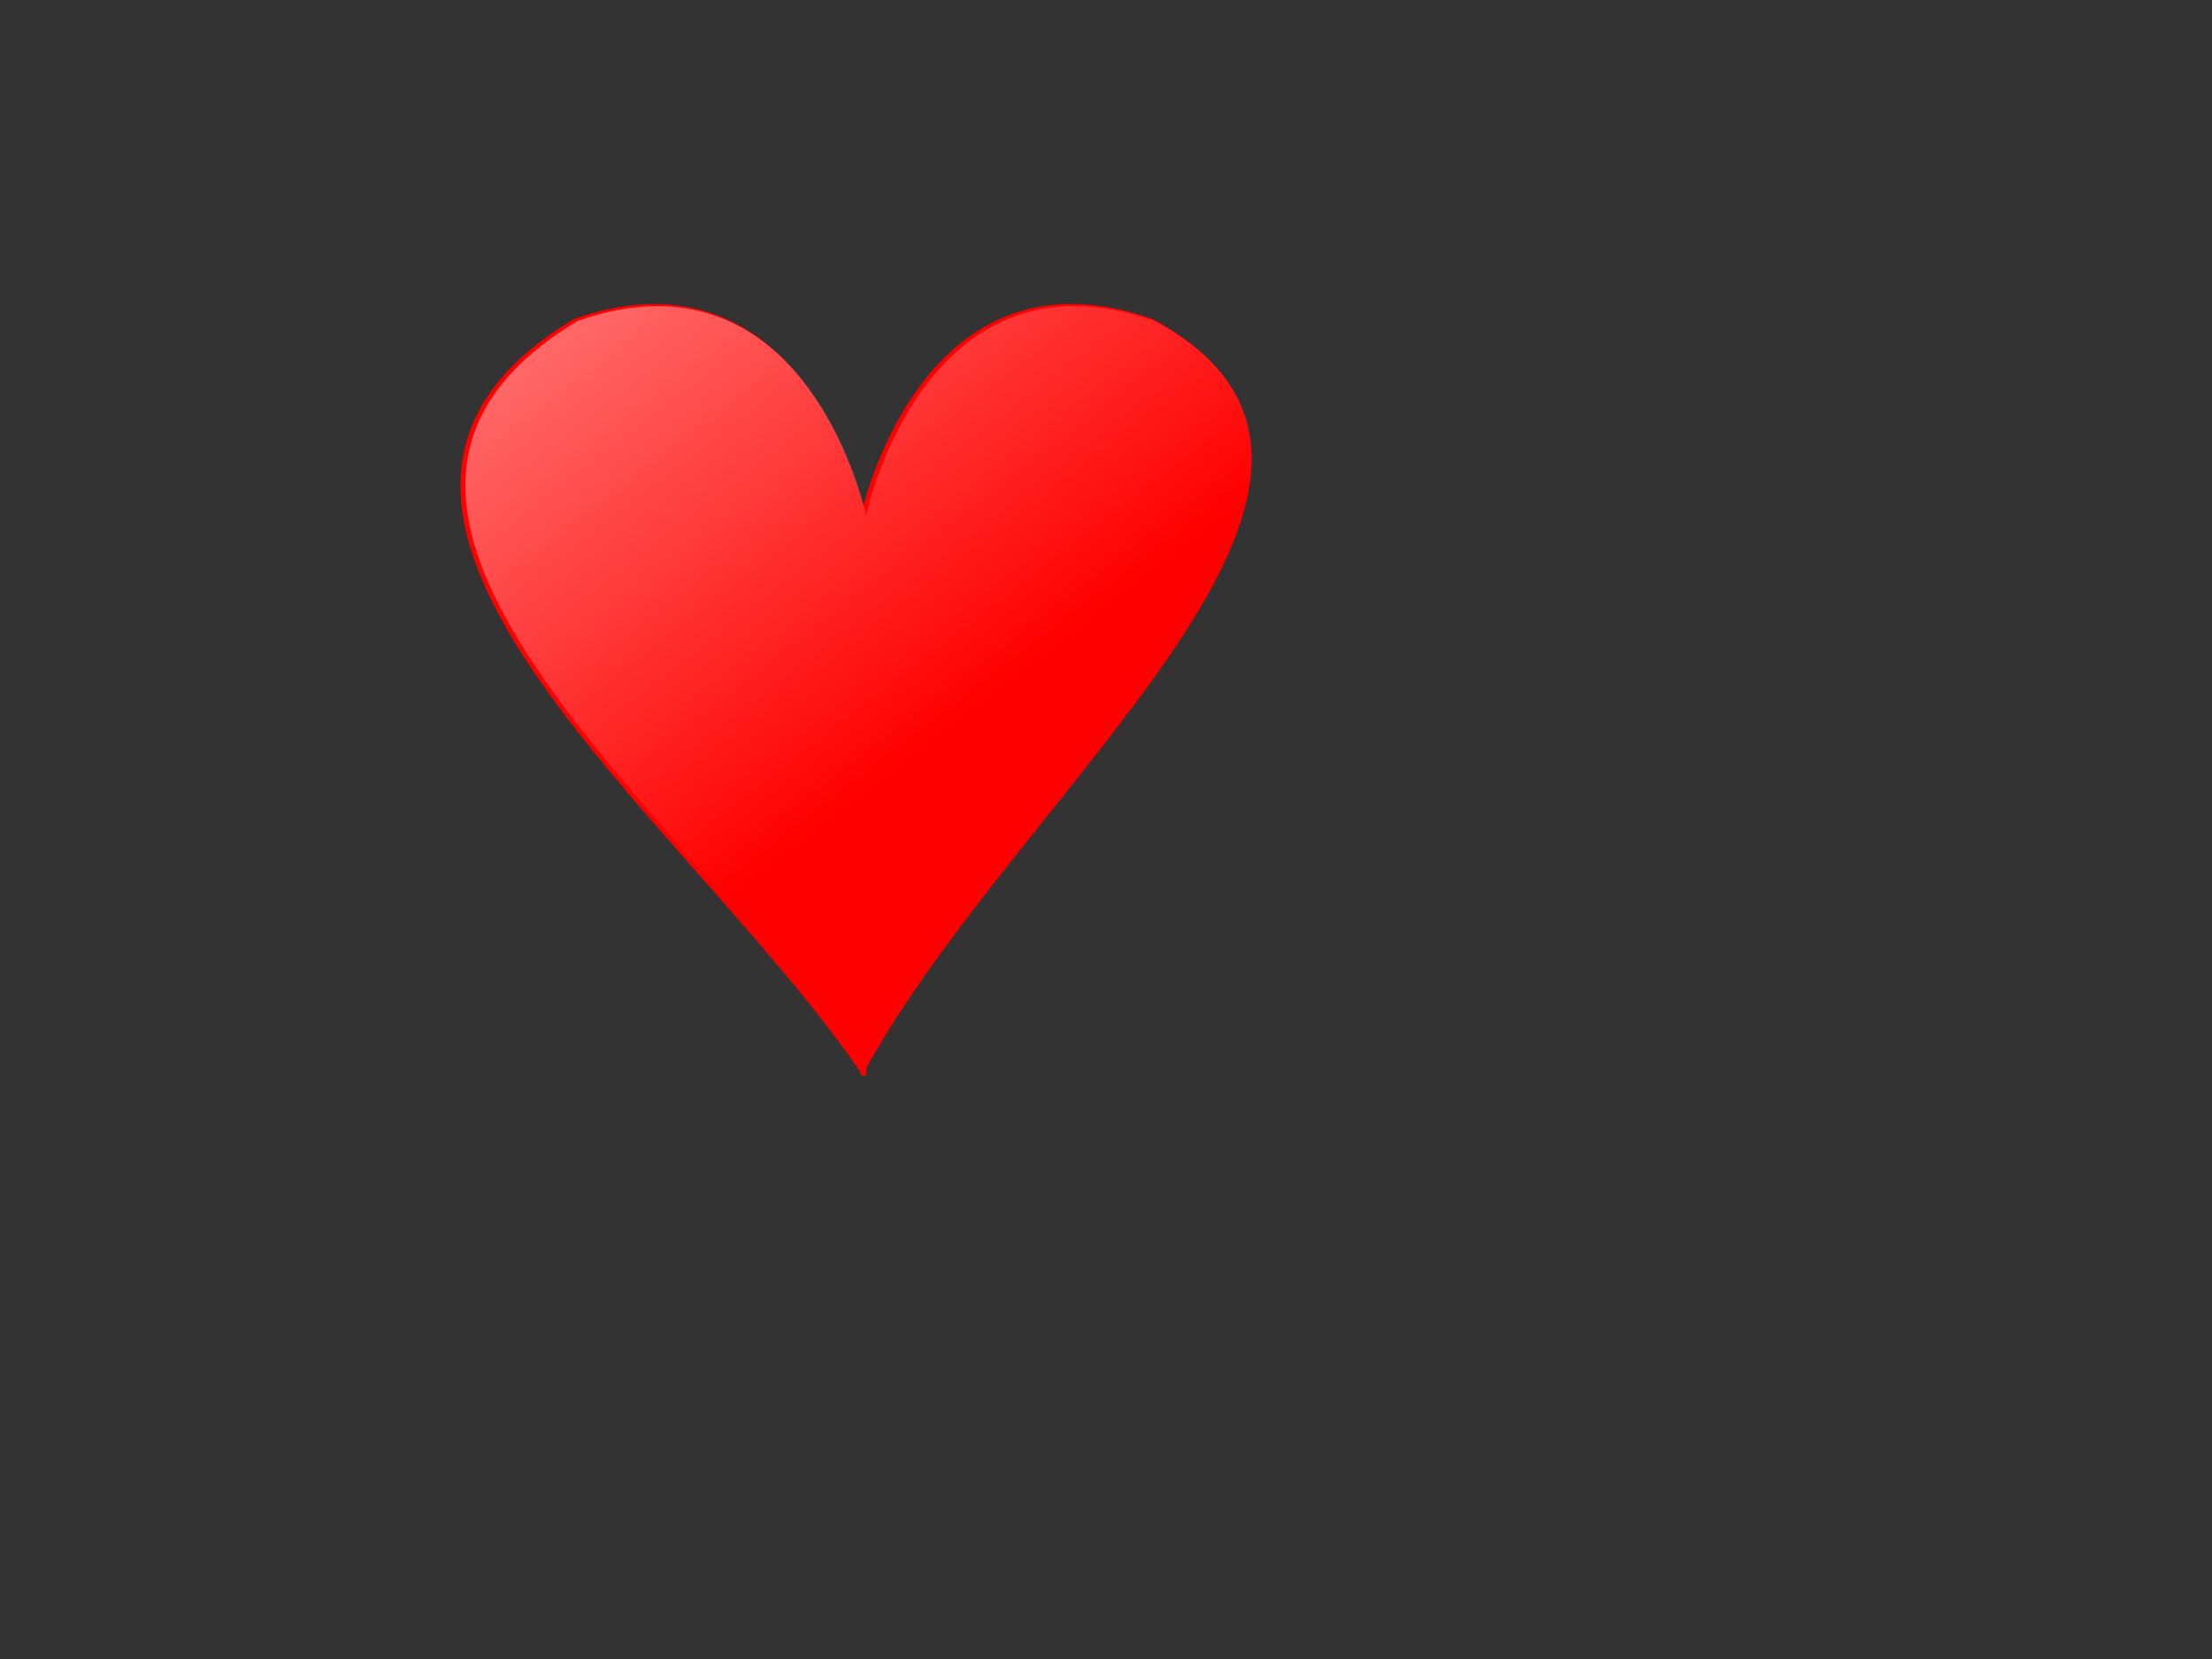 <?xml version="1.0"?><svg width="640" height="480" xmlns="http://www.w3.org/2000/svg" xmlns:xlink="http://www.w3.org/1999/xlink">
 <rect width="100%" height="100%" fill="#333333" stroke="none"/>
 <defs>
  <linearGradient id="linearGradient1575">
   <stop stop-color="#ffffff" stop-opacity="0.5" offset="0" id="stop1576"/>
   <stop stop-color="#ffffff" stop-opacity="0" offset="1" id="stop1577"/>
  </linearGradient>
  <linearGradient y2="0.554" y1="0.087" xlink:href="#linearGradient1575" x2="0.613" x1="0.099" id="linearGradient1549"/>
 </defs>
 <g>
  <title>Layer 1</title>
  <g id="g1550">
   <g id="g1605">
    <path fill="#ff0000" fill-rule="evenodd" stroke="#ff0000" stroke-width="1.229" stroke-linejoin="round" stroke-miterlimit="4" id="path1585" d="m189.04,88.595c-6.838,0.035 -14.351,1.34 -22.668,4.257c-90.668,54.311 31.563,141.89 83.173,217.093l0,0.695c0.073,-0.107 0.18,-0.241 0.253,-0.347c0.073,0.107 0.18,0.241 0.253,0.347l0,-1.841c45.89,-82.965 165.67,-171.123 83.173,-215.947c-65.356,-22.918 -82.815,53.369 -83.425,56.119c-0.532,-2.401 -13.867,-60.619 -60.757,-60.376z"/>
   </g>
   <path fill="url(#linearGradient1549)" fill-rule="evenodd" stroke-width="1.25" stroke-linejoin="round" stroke-miterlimit="4" id="path927" d="m189.852,88.584c-6.838,0.035 -14.351,1.34 -22.668,4.257c-90.668,54.311 31.563,141.89 83.173,217.093l0,0.695c0.073,-0.107 0.18,-0.241 0.253,-0.348c0.073,0.107 0.18,0.241 0.253,0.348l0,-1.841c45.89,-82.965 165.67,-171.123 83.173,-215.947c-65.356,-22.918 -82.815,53.369 -83.425,56.119c-0.532,-2.401 -13.867,-60.619 -60.757,-60.376z"/>
  </g>
 </g>
</svg>